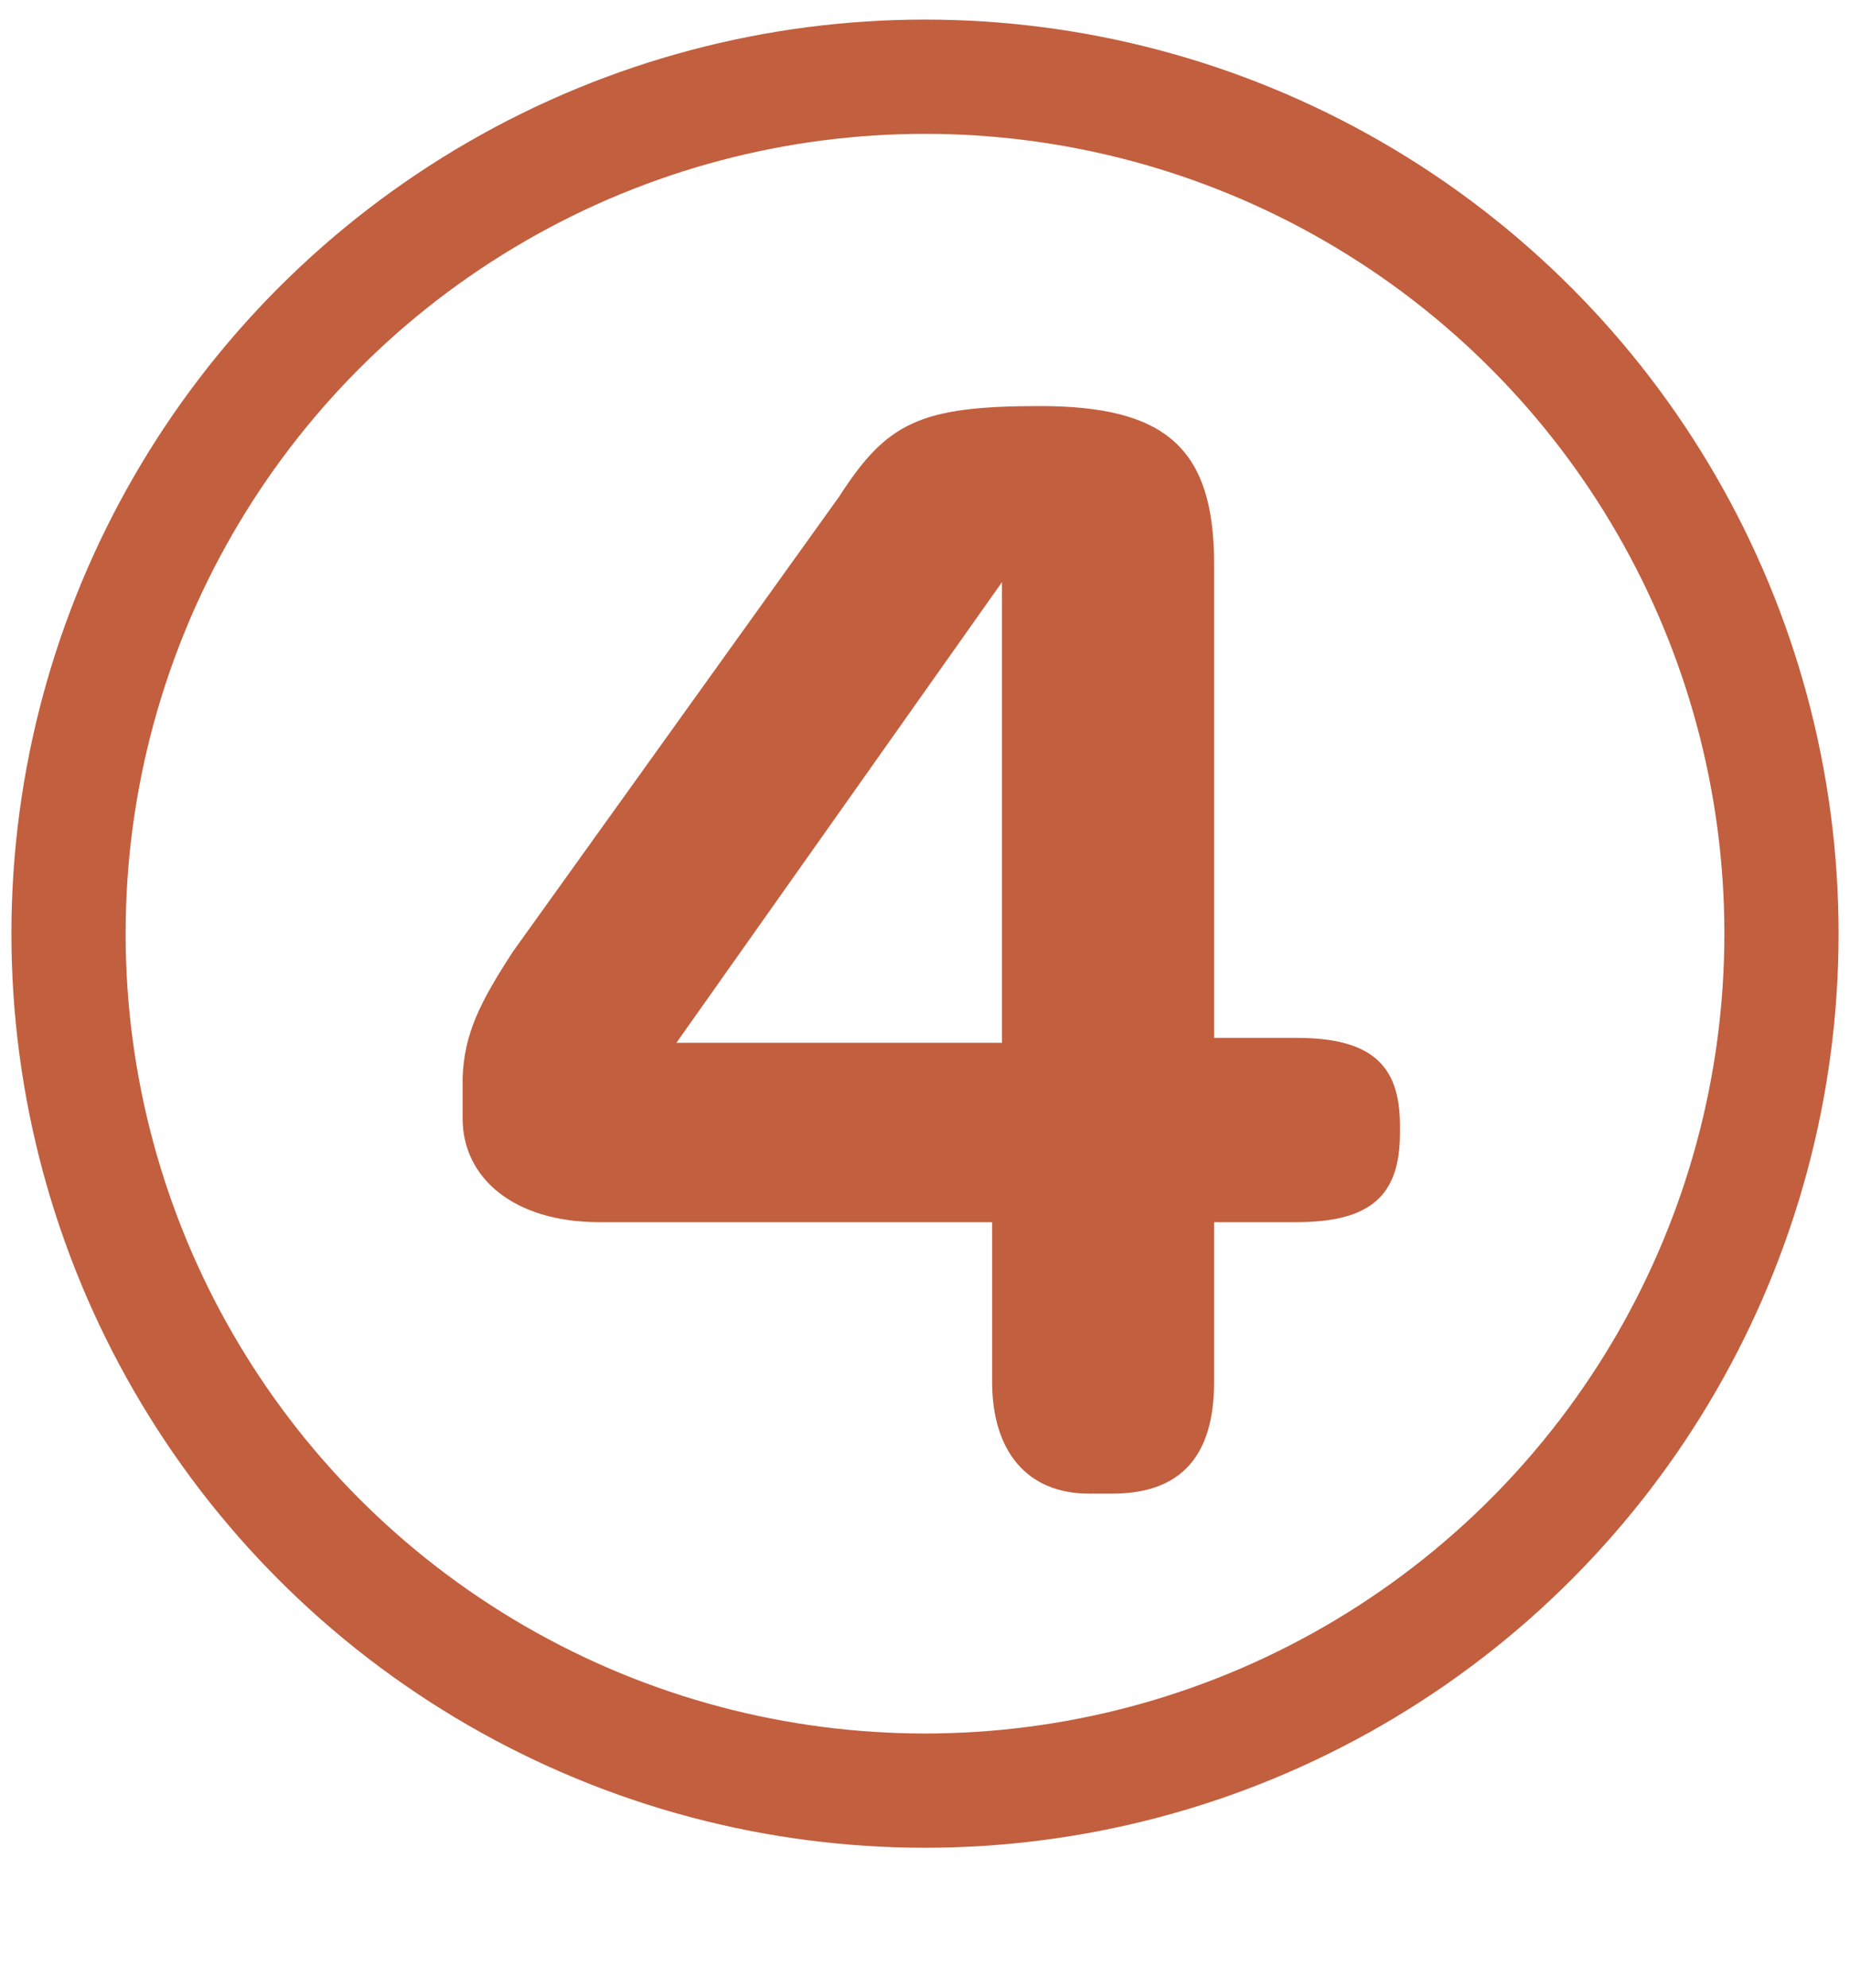 <svg width="81" height="87" viewBox="0 0 81 87" fill="none" xmlns="http://www.w3.org/2000/svg">
<circle cx="40.5" cy="40.857" r="37.5" stroke="#C25F3E" stroke-width="5"/>
<path d="M29.615 45.633L43.871 25.473V45.633H29.615ZM53.159 45.417V24.681C53.159 19.569 50.999 17.769 45.527 17.769C40.271 17.769 38.831 18.489 36.743 21.729L22.487 41.601C20.975 43.905 20.327 45.273 20.255 47.145V48.945C20.255 51.537 22.487 53.481 26.231 53.481C26.015 53.481 35.087 53.481 43.439 53.481V60.465C43.439 63.489 44.951 65.361 47.687 65.361H48.695C51.719 65.361 53.159 63.705 53.159 60.465V53.481C55.391 53.481 56.759 53.481 56.759 53.481C59.999 53.481 61.295 52.329 61.295 49.593V49.233C61.295 46.569 59.999 45.417 56.759 45.417H53.159Z" fill="#C25F3E"/>
</svg>
